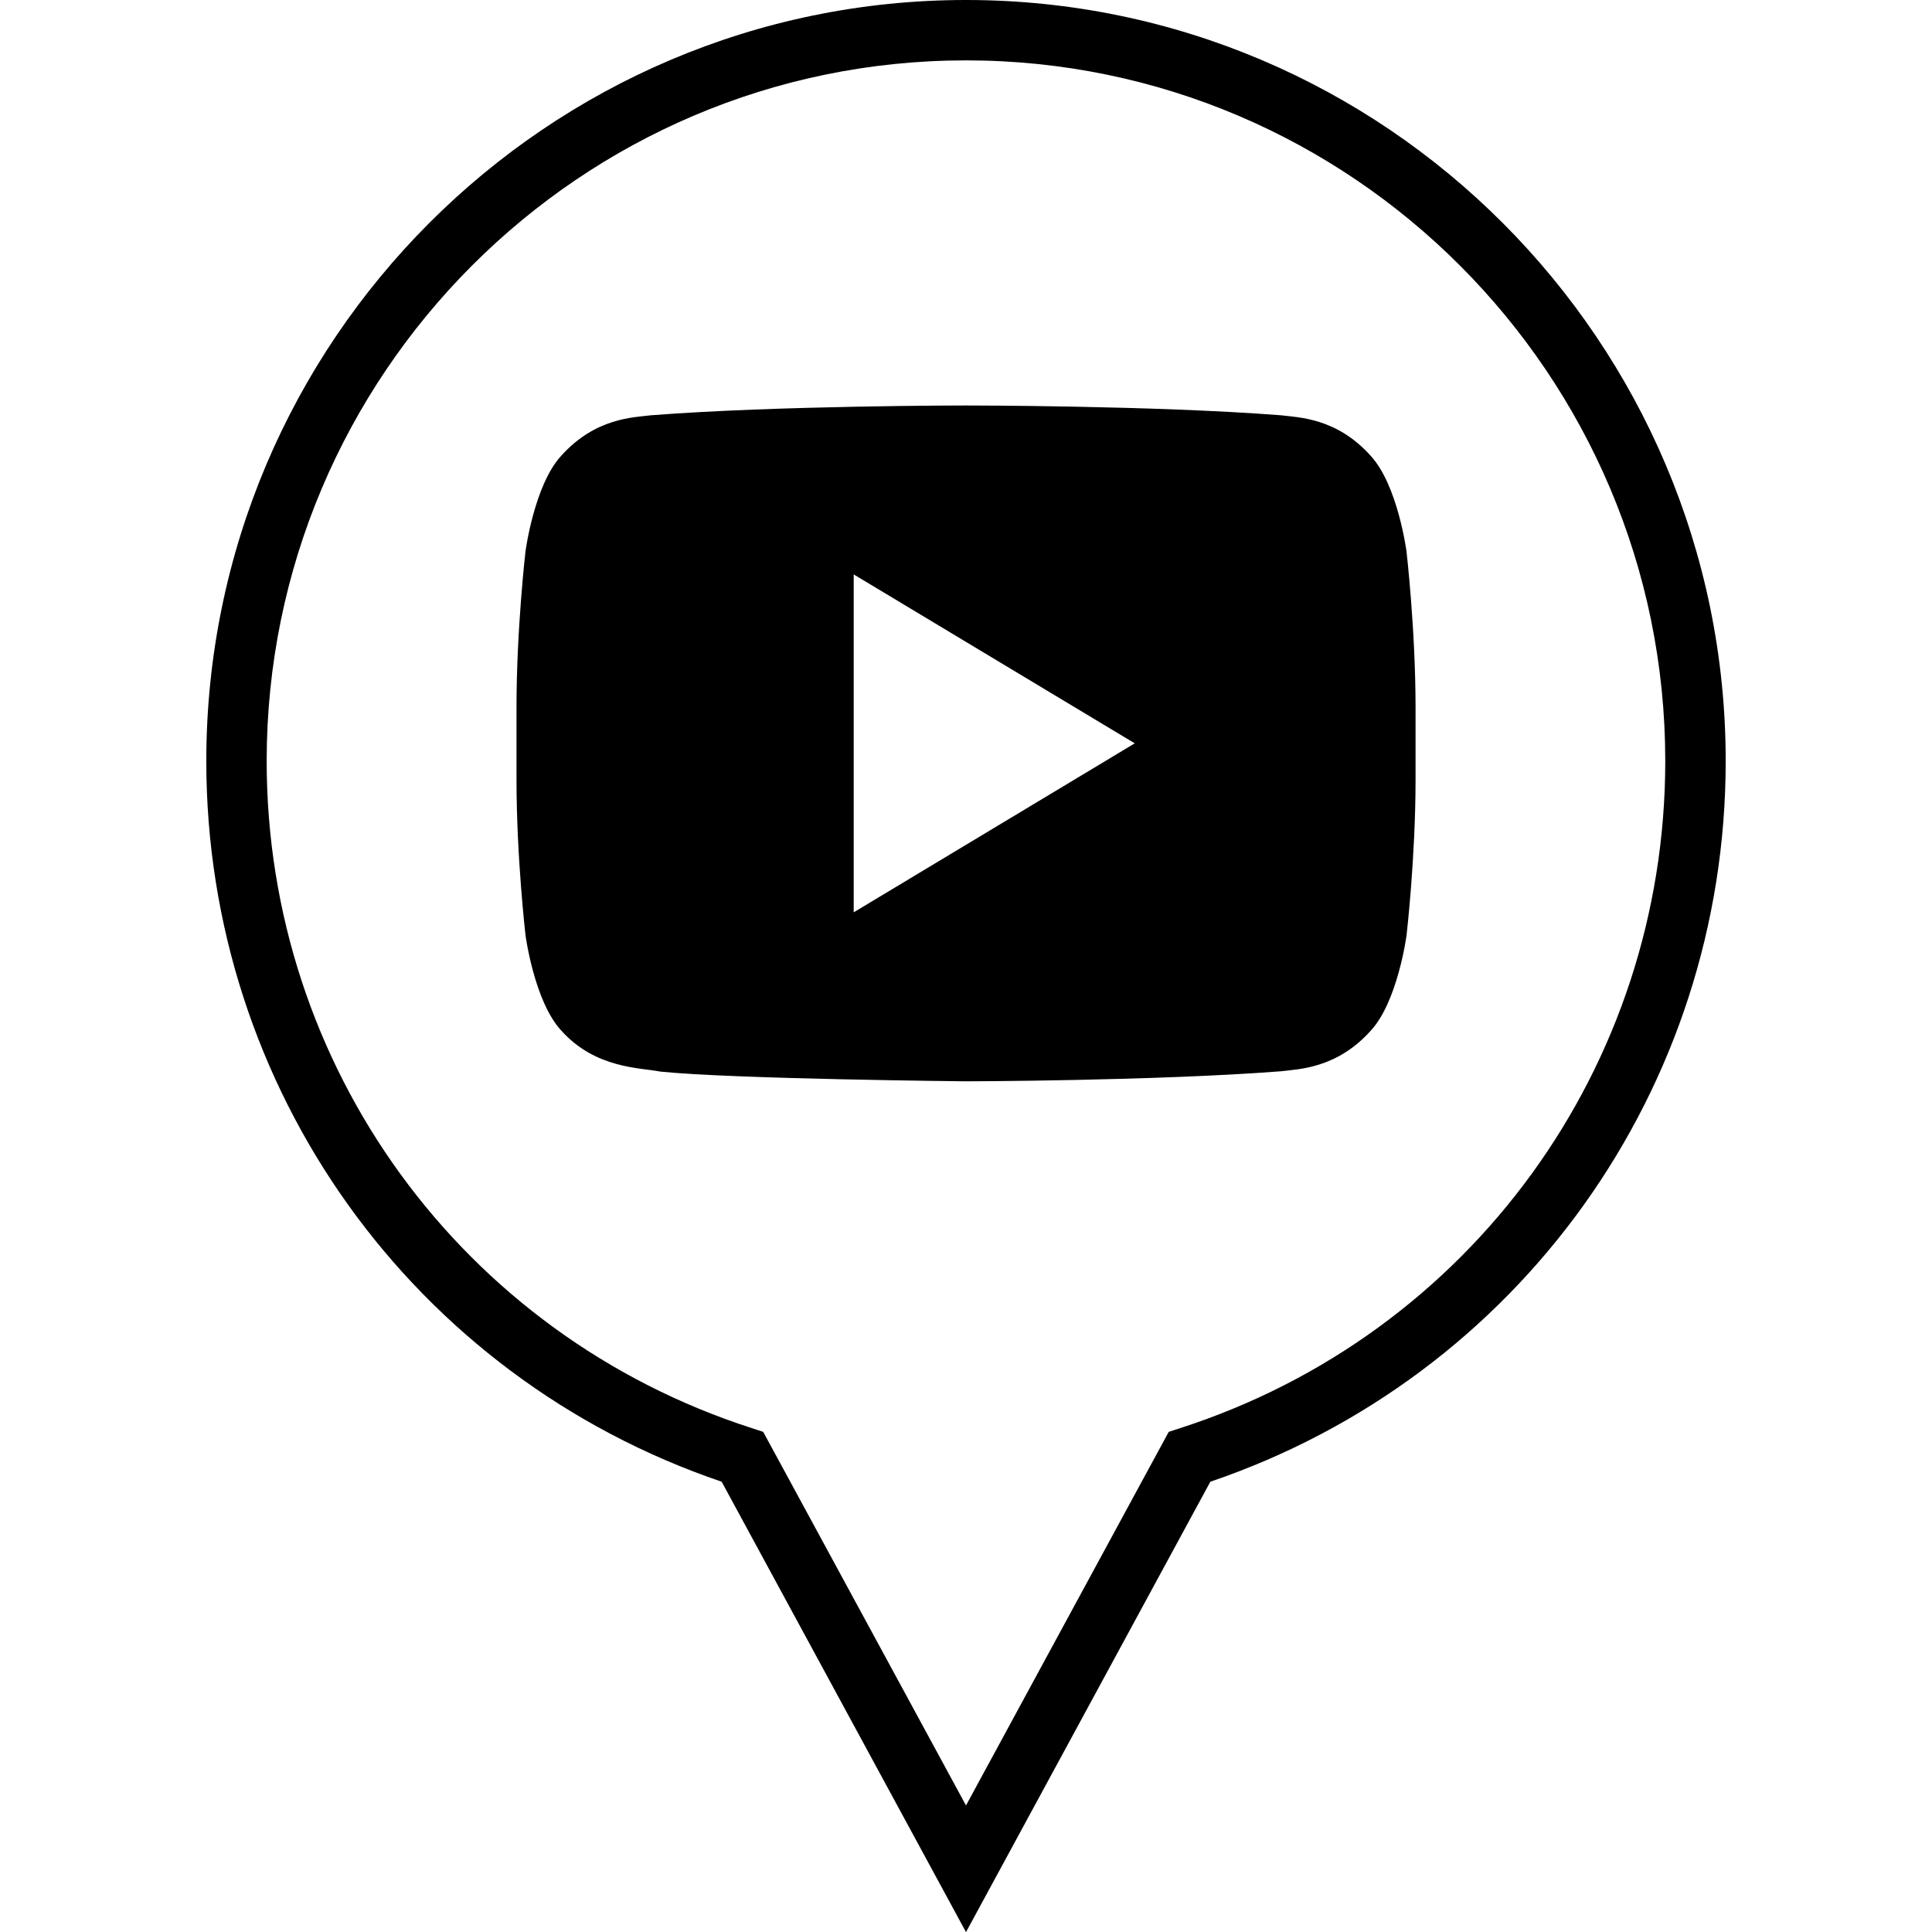<?xml version="1.0" ?><svg enable-background="new 0 0 32 32" version="1.1" viewBox="0 0 32 32" xml:space="preserve" xmlns="http://www.w3.org/2000/svg" xmlns:xlink="http://www.w3.org/1999/xlink"><g id="OUTLINE"><g><g><path d="M16,32.002l-4.047-7.46c-5.114-1.738-8.536-6.509-8.536-11.936C3.417,5.655,9.062,0,16,0s12.583,5.655,12.583,12.606     c0,5.427-3.422,10.197-8.536,11.936L16,32.002z M16,1C9.613,1,4.417,6.207,4.417,12.606c0,5.059,3.229,9.498,8.034,11.048     l0.19,0.062L16,29.904l3.358-6.188l0.19-0.062c4.806-1.55,8.034-5.989,8.034-11.048C27.583,6.207,22.387,1,16,1z"/></g><g><g><path d="M23.296,9.132c0,0-0.145-1.097-0.592-1.581c-0.566-0.633-1.201-0.637-1.492-0.673c-2.084-0.162-5.21-0.162-5.21-0.162      h-0.007c0,0-3.126,0-5.209,0.162c-0.291,0.036-0.925,0.04-1.492,0.673C8.849,8.034,8.704,9.132,8.704,9.132      s-0.149,1.288-0.149,2.575v1.207c0,1.289,0.149,2.576,0.149,2.576s0.145,1.097,0.592,1.579c0.567,0.633,1.31,0.614,1.642,0.68      C12.128,17.872,16,17.91,16,17.91s3.129-0.006,5.213-0.166c0.291-0.037,0.925-0.041,1.492-0.674      c0.446-0.482,0.592-1.579,0.592-1.579s0.149-1.288,0.149-2.576v-1.207C23.445,10.419,23.296,9.132,23.296,9.132z M14.14,15.111      V9.514l4.655,2.798L14.14,15.111z"/></g></g></g></g></svg>